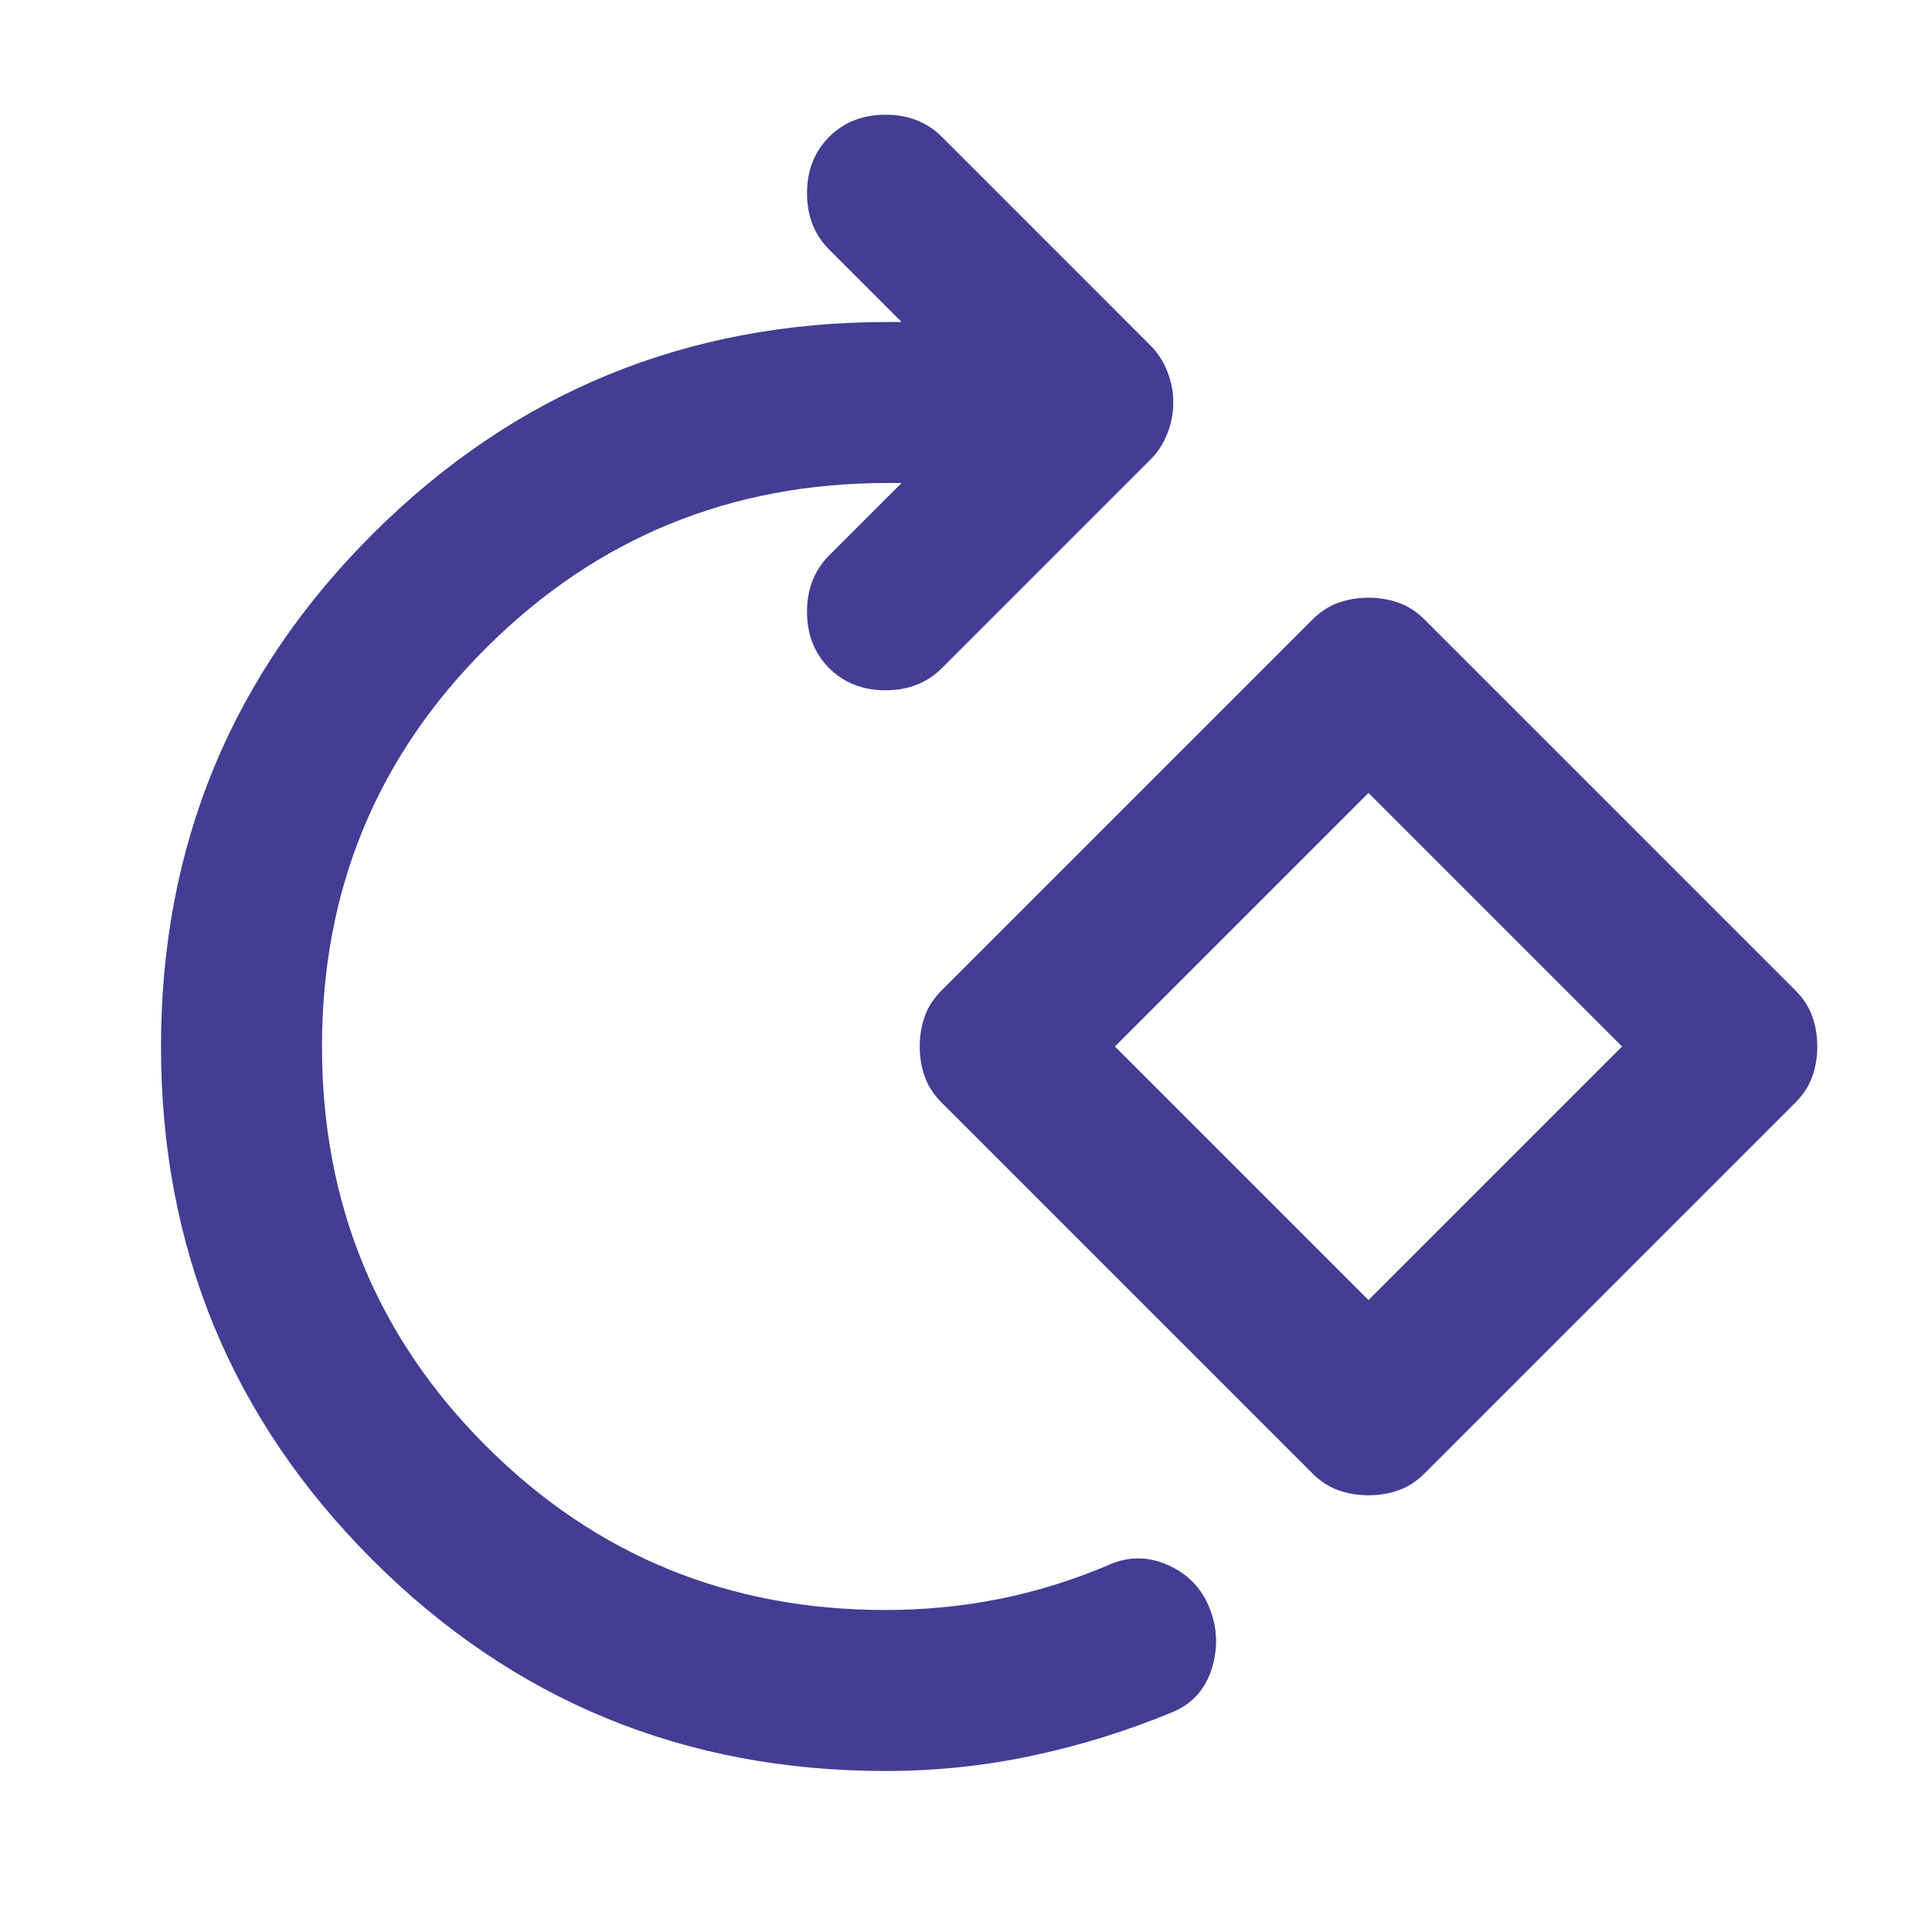 <svg width="24" height="24" viewBox="0 0 24 24" fill="none" xmlns="http://www.w3.org/2000/svg">
<g clip-path="url(#clip0_837_4884)">
<path d="M11 22C8.5 22 6.375 21.125 4.625 19.375C2.875 17.625 2 15.5 2 13C2 10.5 2.879 8.375 4.638 6.625C6.396 4.875 8.525 4 11.025 4H11.2L10.3 3.1C10.117 2.917 10.025 2.683 10.025 2.4C10.025 2.117 10.117 1.883 10.3 1.7C10.483 1.517 10.717 1.425 11 1.425C11.283 1.425 11.517 1.517 11.7 1.7L14.3 4.3C14.383 4.383 14.45 4.488 14.5 4.613C14.55 4.738 14.575 4.867 14.575 5C14.575 5.133 14.55 5.263 14.5 5.388C14.45 5.513 14.383 5.617 14.3 5.7L11.7 8.3C11.517 8.483 11.283 8.575 11 8.575C10.717 8.575 10.483 8.483 10.3 8.3C10.117 8.117 10.025 7.883 10.025 7.6C10.025 7.317 10.117 7.083 10.3 6.9L11.2 6H11.025C9.075 6 7.417 6.679 6.05 8.038C4.683 9.396 4 11.05 4 13C4 14.95 4.679 16.604 6.037 17.962C7.396 19.321 9.05 20 11 20C11.483 20 11.954 19.954 12.412 19.863C12.871 19.771 13.317 19.633 13.75 19.45C14 19.333 14.25 19.329 14.5 19.438C14.75 19.546 14.925 19.725 15.025 19.975C15.125 20.225 15.133 20.479 15.05 20.738C14.967 20.996 14.8 21.175 14.55 21.275C13.983 21.508 13.404 21.688 12.812 21.812C12.221 21.938 11.617 22 11 22ZM16.3 18.3L11.7 13.7C11.6 13.6 11.529 13.492 11.488 13.375C11.446 13.258 11.425 13.133 11.425 13C11.425 12.867 11.446 12.742 11.488 12.625C11.529 12.508 11.6 12.4 11.7 12.3L16.3 7.7C16.4 7.6 16.508 7.529 16.625 7.488C16.742 7.446 16.867 7.425 17 7.425C17.133 7.425 17.258 7.446 17.375 7.488C17.492 7.529 17.6 7.6 17.7 7.7L22.3 12.3C22.4 12.4 22.471 12.508 22.512 12.625C22.554 12.742 22.575 12.867 22.575 13C22.575 13.133 22.554 13.258 22.512 13.375C22.471 13.492 22.4 13.6 22.3 13.7L17.7 18.3C17.6 18.4 17.492 18.471 17.375 18.512C17.258 18.554 17.133 18.575 17 18.575C16.867 18.575 16.742 18.554 16.625 18.512C16.508 18.471 16.4 18.4 16.3 18.3ZM17 16.15L20.15 13L17 9.85L13.85 13L17 16.15Z" fill="#443D93"/>
</g>
<defs>
<clipPath id="clip0_837_4884">
<rect width="24" height="24" fill="white"/>
</clipPath>
</defs>
</svg>
